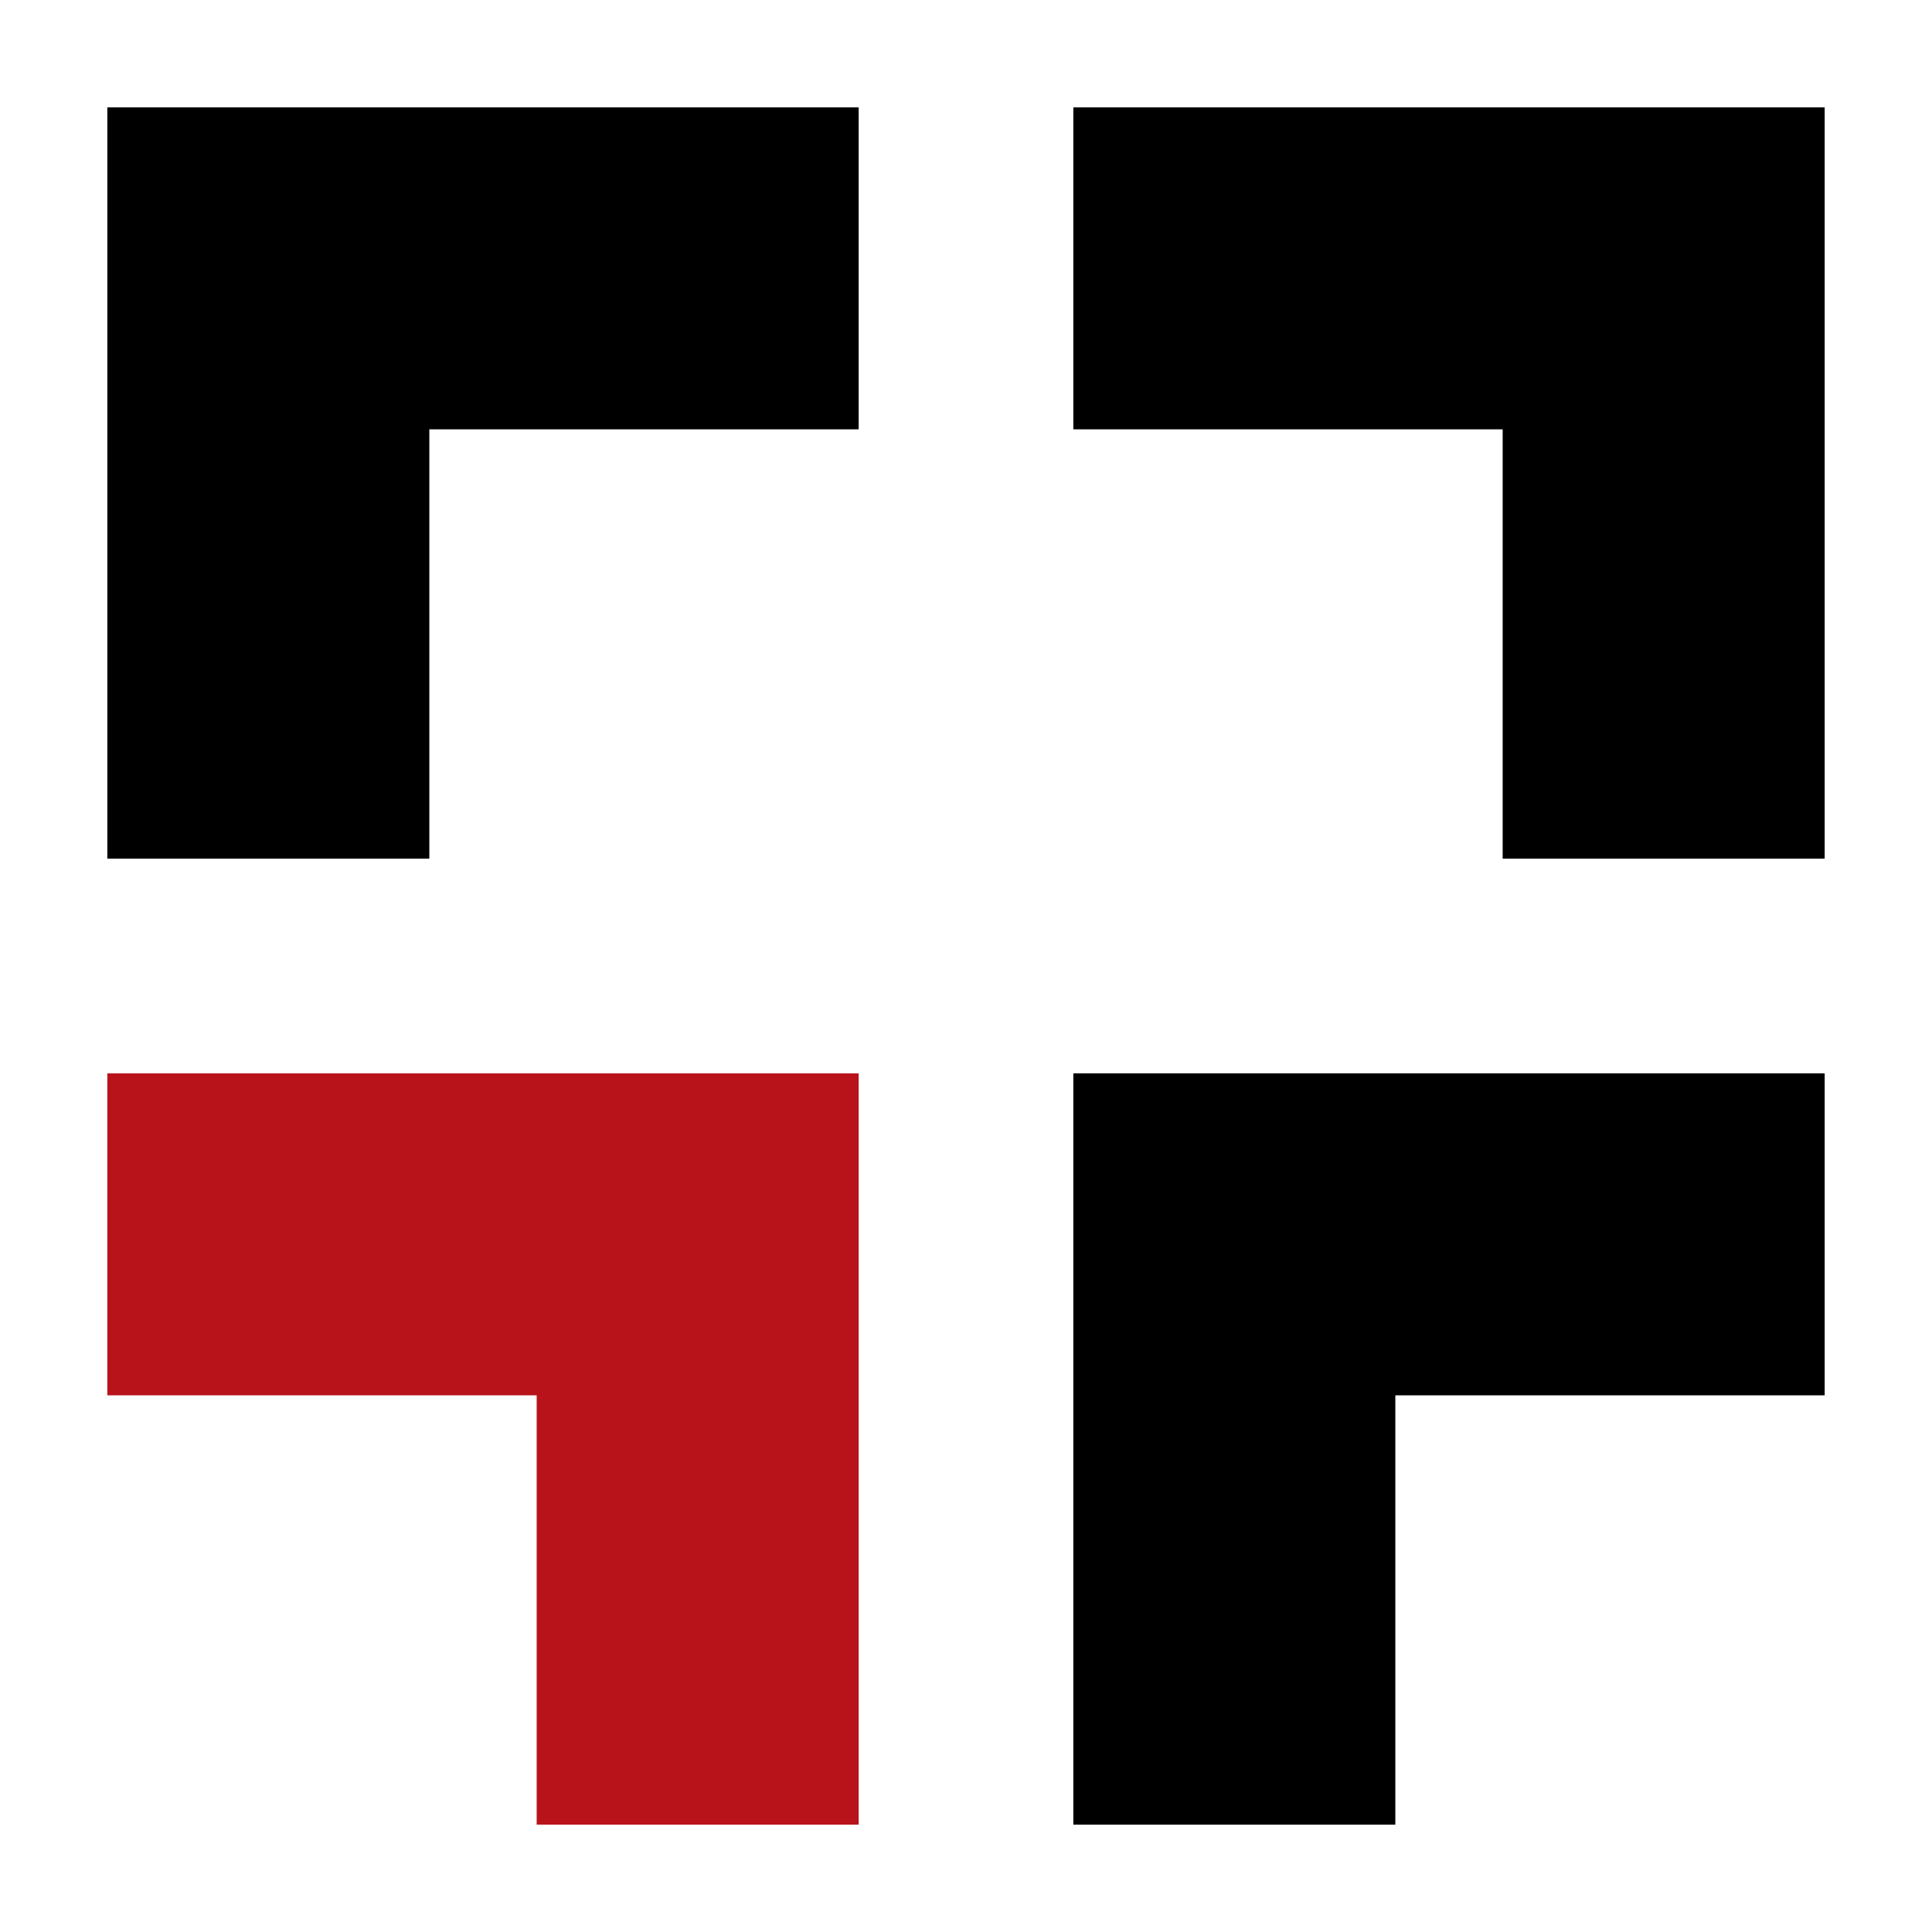 <svg width="36" height="36" viewBox="0 0 36 36" fill="none" xmlns="http://www.w3.org/2000/svg">
<path d="M2 2L16 2V8L8 8L8 16L2 16L2 2Z" fill="black"/>
<path d="M34 2L20 2L20 8L28 8L28 16L34 16L34 2Z" fill="black"/>
<path d="M20 20L20 34L26 34L26 26L34 26L34 20L20 20Z" fill="black"/>
<path d="M16 20L16 34L10 34L10 26L2 26L2 20L16 20Z" fill="#B8131A"/>
</svg>
